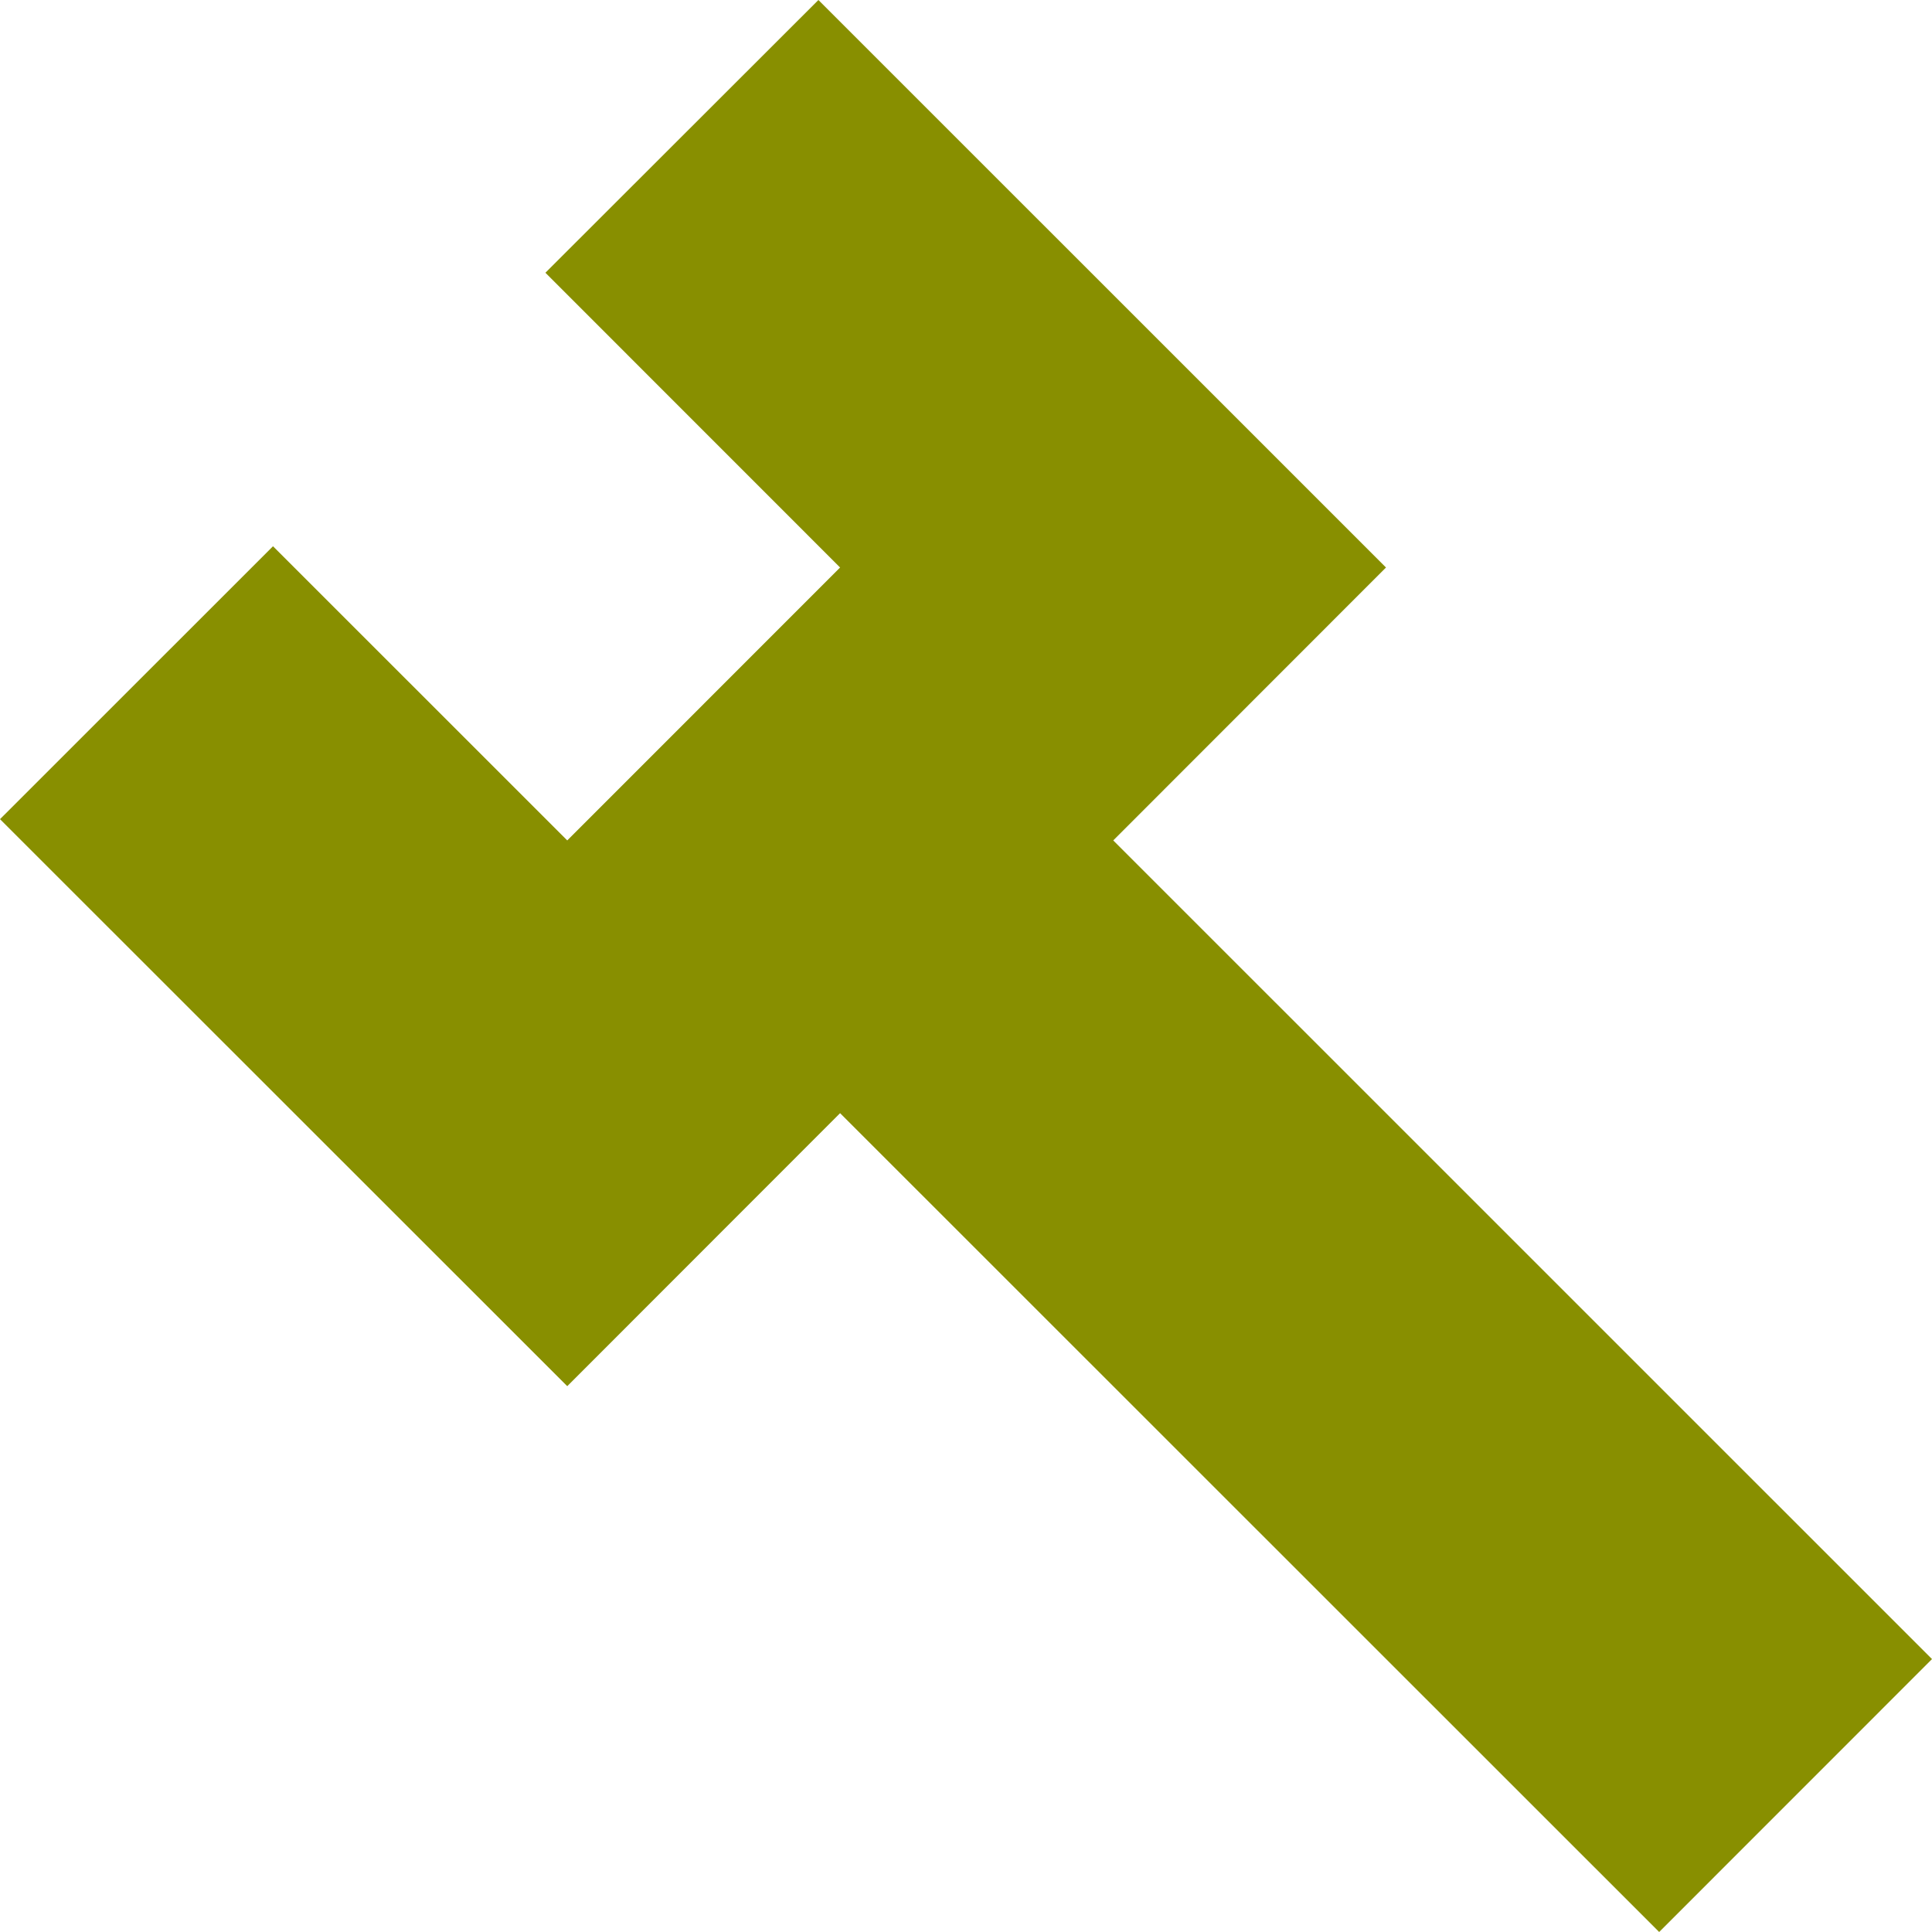<?xml version="1.0" encoding="utf-8"?>
<svg xmlns="http://www.w3.org/2000/svg" width="23" height="23" viewBox="0 0 23 23" fill="none">
<path d="M23 19.751L19.752 23L10.001 13.252L6.753 16.502L0 9.752L3.25 6.503L6.753 10.005L10.001 6.756L6.493 3.247L9.743 0L16.5 6.756L13.253 10.005L23 19.751Z" fill="#888F00"/>
</svg>